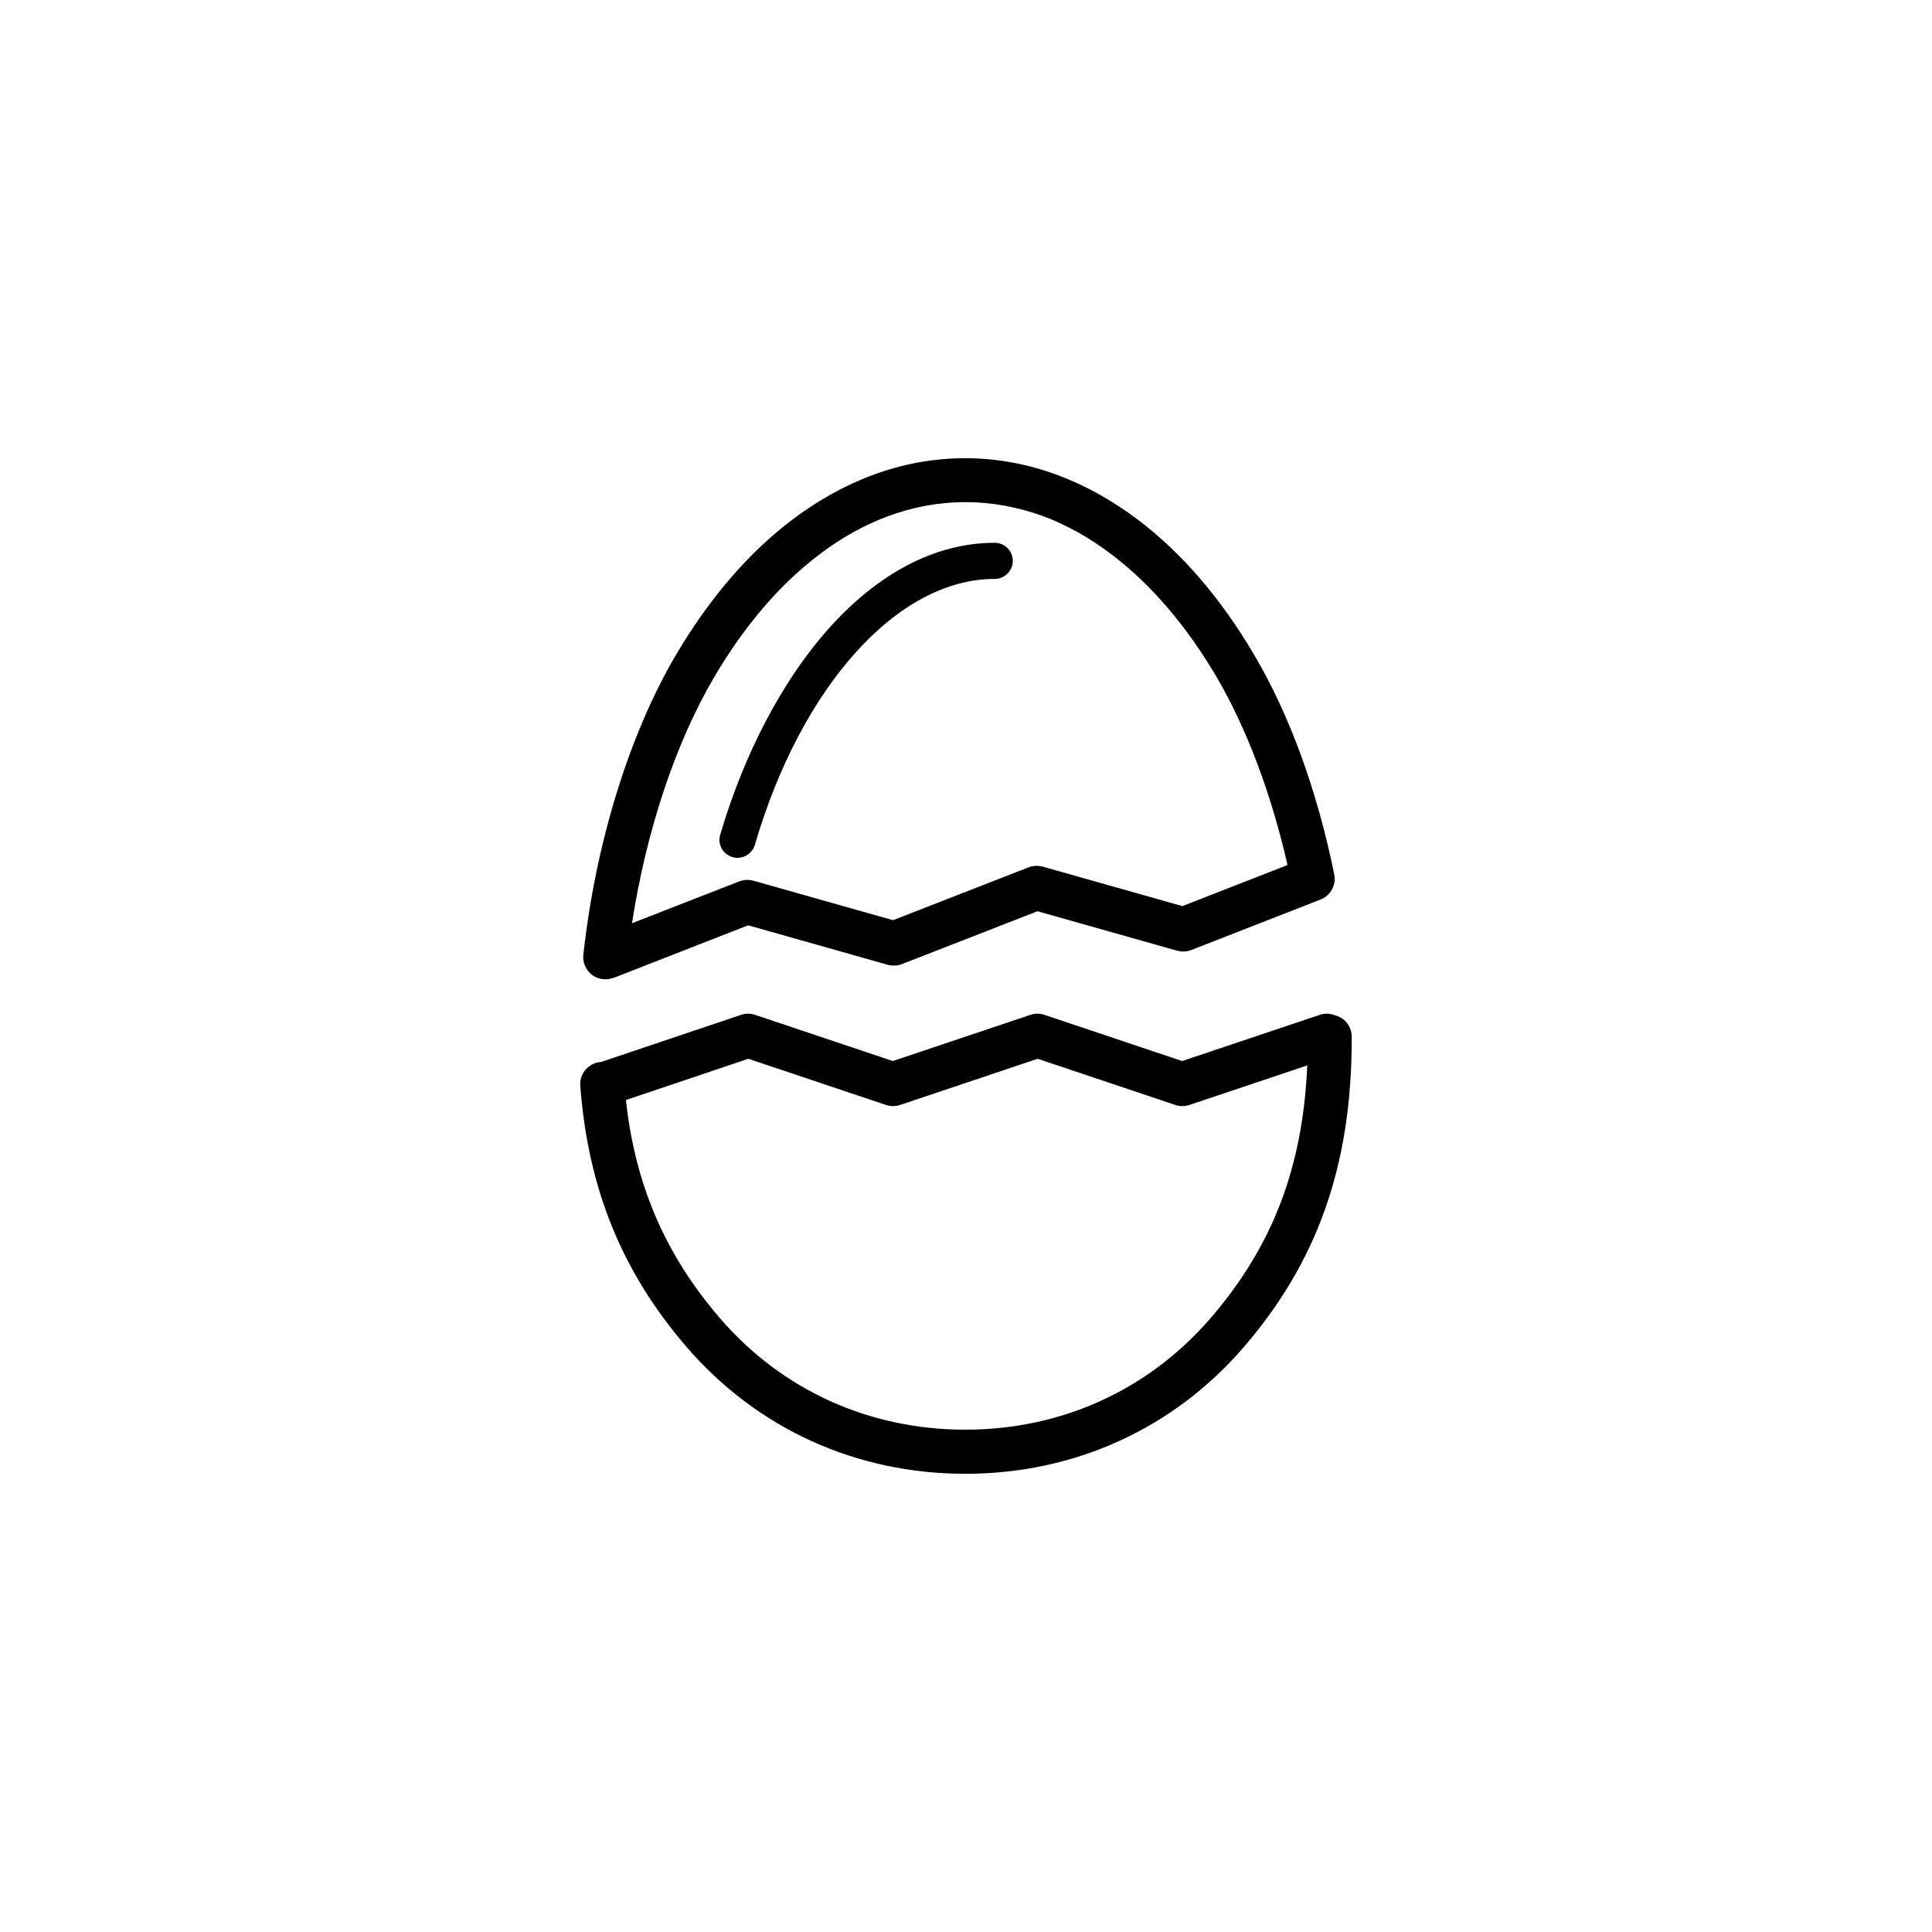 <?xml version="1.0" encoding="UTF-8"?>
<!-- Uploaded to: ICON Repo, www.iconrepo.com, Generator: ICON Repo Mixer Tools -->
<svg fill="#000000" width="800px" height="800px" version="1.1" viewBox="144 144 512 512" xmlns="http://www.w3.org/2000/svg">
 <g>
  <path d="m339.44 371.33c-0.453 0-0.906-0.051-1.359-0.203-2.519-0.754-3.981-3.375-3.223-5.894 6.246-21.262 16.273-40.457 28.266-54.109 13.402-15.215 28.766-23.277 44.488-23.277 2.621 0 4.785 2.117 4.785 4.785 0 2.621-2.117 4.785-4.785 4.785-25.695 0-51.238 28.312-63.582 70.535-0.66 2.07-2.523 3.379-4.59 3.379z"/>
  <path d="m304.38 403.52c-1.258 0-2.519-0.402-3.527-1.211-1.613-1.258-2.469-3.223-2.266-5.238 3.223-29.473 12.141-58.441 24.535-79.5 8.867-15.012 19.246-27.105 30.934-35.922 6.699-5.039 13.754-8.969 21.008-11.688 8.062-3.023 16.375-4.535 24.688-4.535s16.625 1.512 24.688 4.535c7.254 2.719 14.309 6.648 21.008 11.688 11.688 8.816 22.117 20.906 30.934 35.922 9.371 15.871 16.727 36.023 21.211 58.191 0.555 2.769-0.957 5.543-3.578 6.602l-34.309 13.402c-1.16 0.453-2.469 0.504-3.68 0.203l-37.082-10.48-35.922 14.008c-1.16 0.453-2.469 0.504-3.68 0.203l-37.082-10.48-35.719 13.957c-0.699 0.195-1.453 0.344-2.16 0.344zm95.422-126.45c-6.953 0-13.855 1.258-20.605 3.777-6.195 2.316-12.293 5.691-18.035 10.078-10.48 7.91-19.852 18.844-27.91 32.547-10.227 17.383-17.984 40.707-21.766 65.191l28.414-11.082c1.16-0.453 2.469-0.504 3.68-0.203l37.082 10.48 35.922-14.008c1.16-0.453 2.469-0.504 3.68-0.203l37.082 10.48 27.859-10.883c-4.281-18.844-10.883-36.375-18.793-49.828-8.062-13.703-17.48-24.637-27.91-32.547-5.793-4.383-11.84-7.758-18.035-10.078-6.809-2.465-13.762-3.723-20.664-3.723z"/>
  <path d="m399.8 534.57c-28.918 0-55.117-11.941-73.809-33.555-17.18-19.949-26.148-41.969-28.215-69.324-0.152-1.965 0.707-3.828 2.266-5.039 0.957-0.707 2.066-1.16 3.223-1.211l37.129-12.496c1.211-0.402 2.519-0.402 3.727 0l36.477 12.242 36.477-12.242c1.211-0.402 2.519-0.402 3.727 0l36.477 12.242 36.477-12.242c1.211-0.402 2.469-0.402 3.68 0l0.754 0.25c2.418 0.754 4.031 3.023 4.031 5.543v0.555c0 17.129-2.367 32.094-7.254 45.695-4.684 13-11.688 24.789-21.363 36.023-18.684 21.668-44.934 33.559-73.801 33.559zm-89.93-99.051c2.469 22.57 10.48 41.059 24.938 57.836 16.426 19.043 39.5 29.523 64.992 29.523s48.516-10.48 64.992-29.523c16.426-19.043 24.484-39.953 25.645-67.008l-31.234 10.48c-1.211 0.402-2.519 0.402-3.727 0l-36.477-12.242-36.477 12.242c-1.211 0.402-2.519 0.402-3.727 0l-36.477-12.242z"/>
 </g>
</svg>